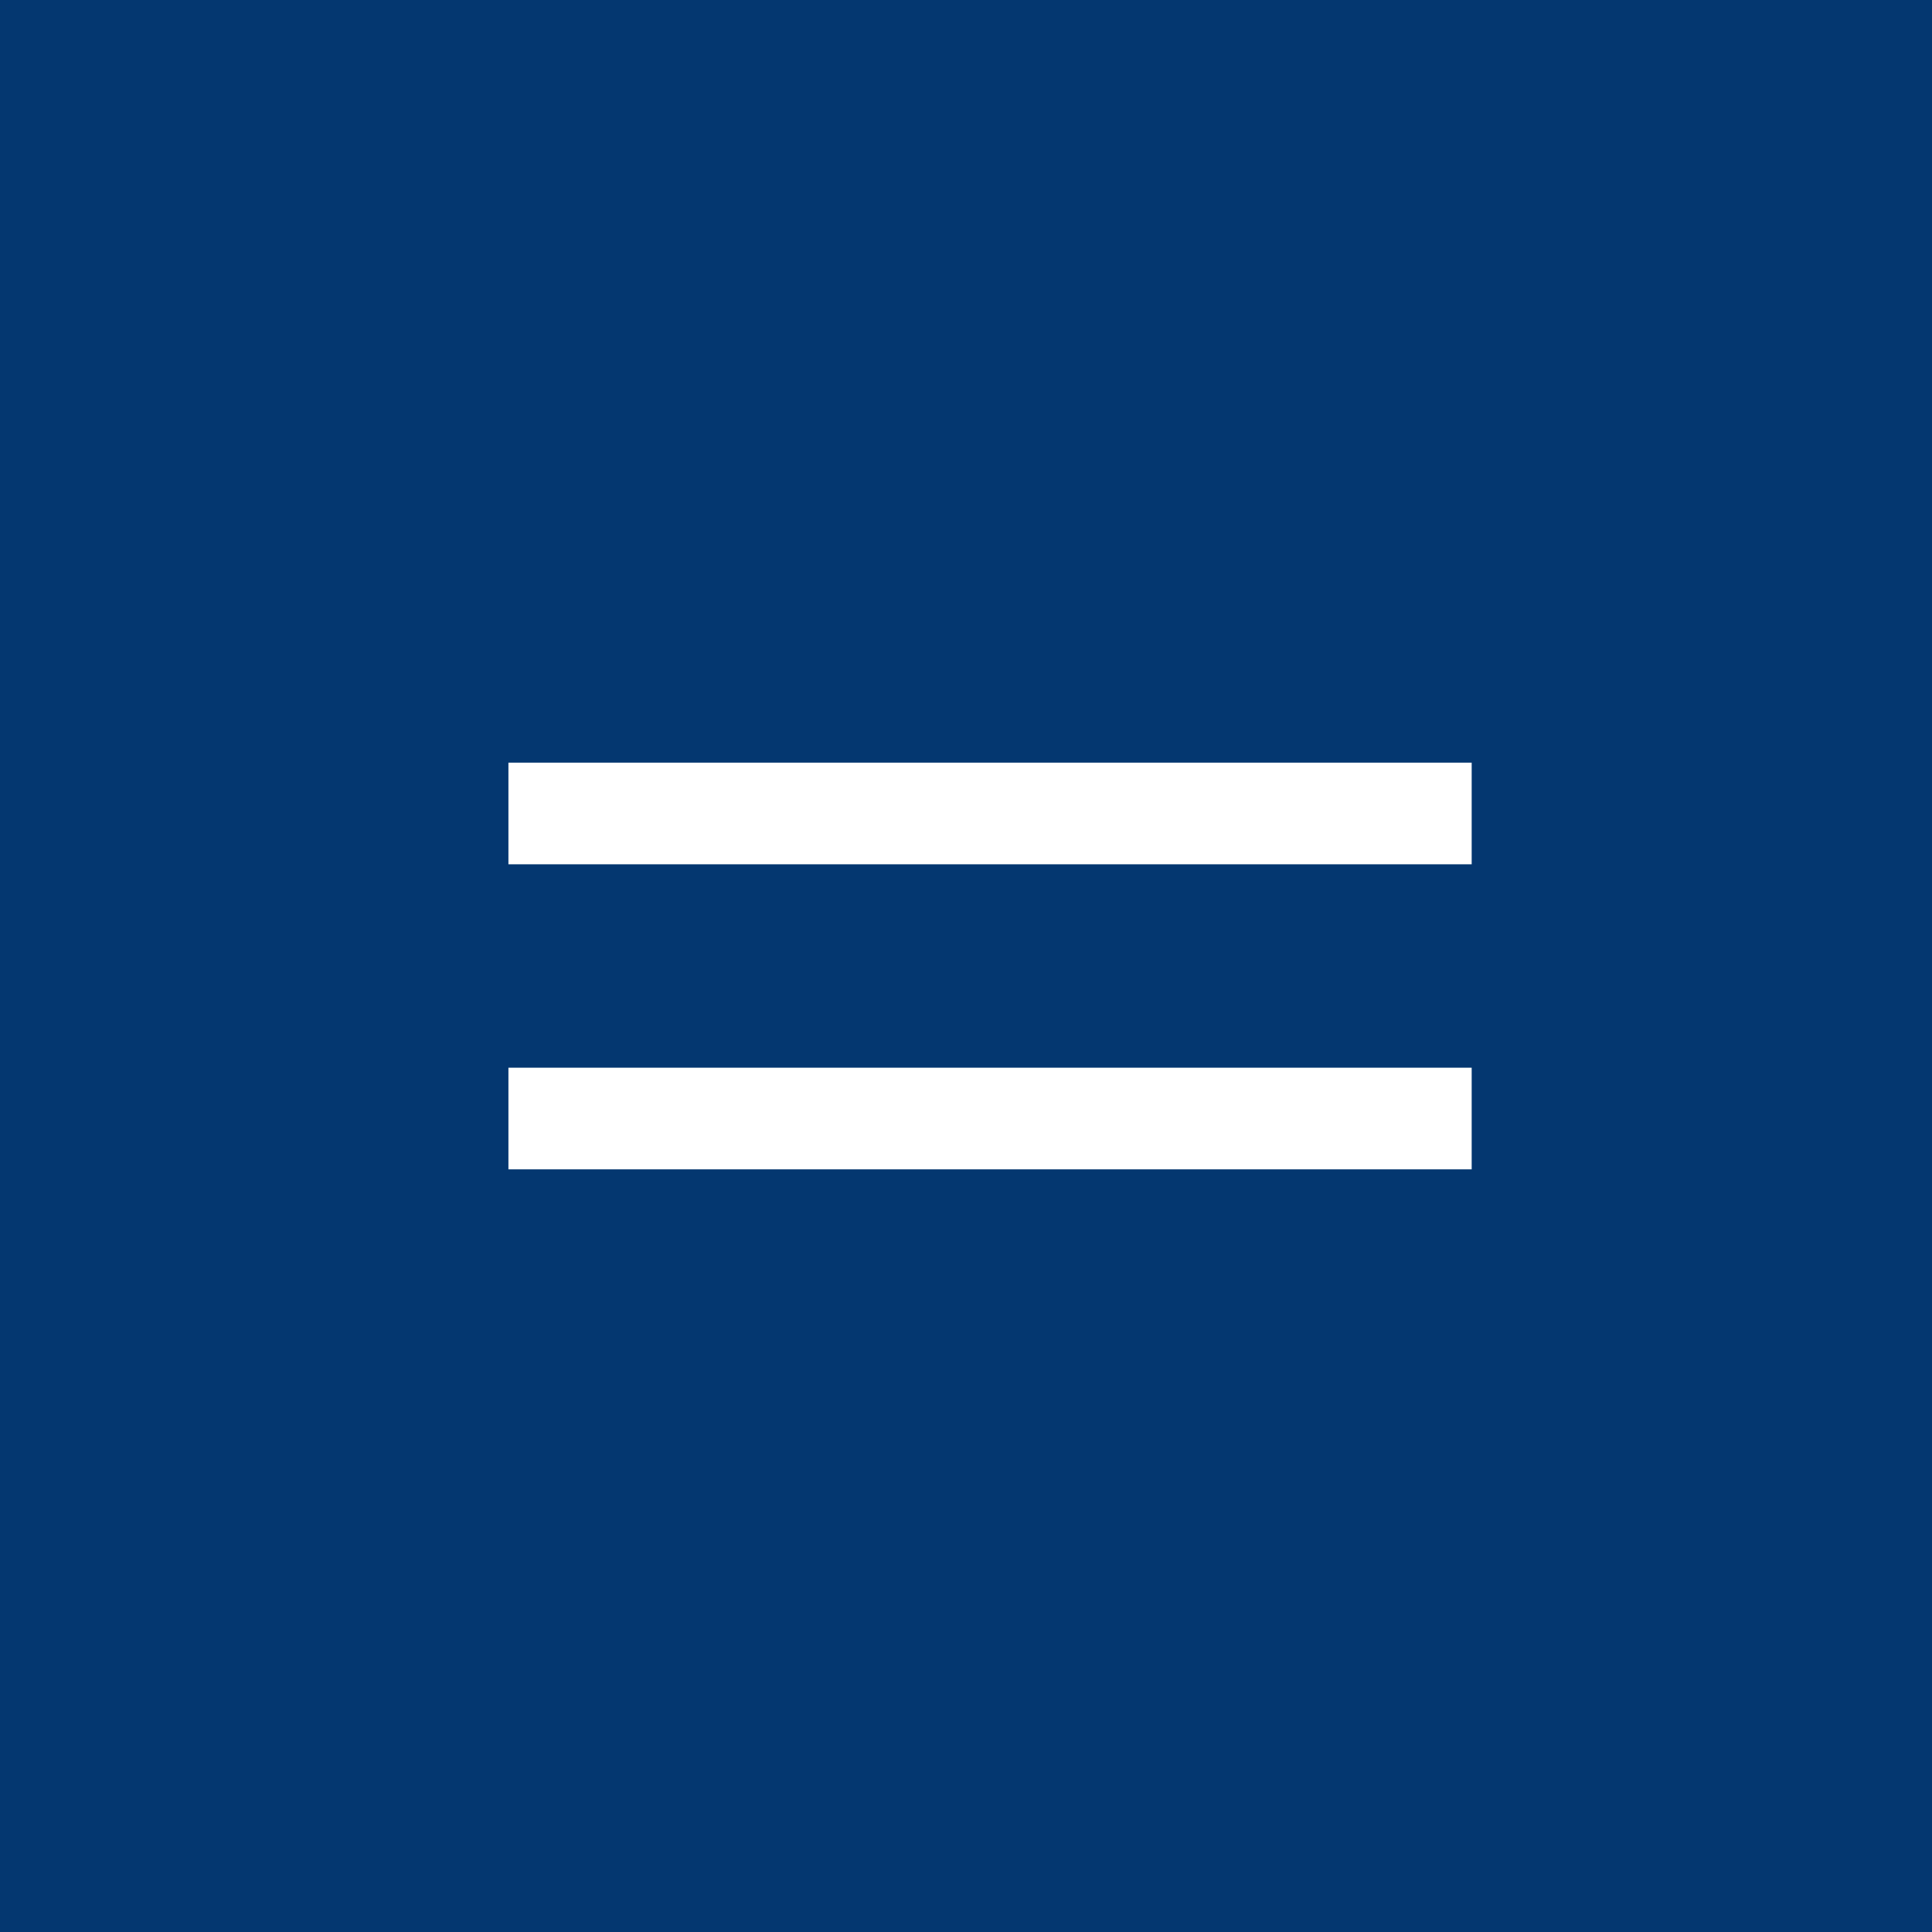 <svg xmlns="http://www.w3.org/2000/svg" width="19" height="19" viewBox="0 0 19 19">
  <g id="Grupo_5152" data-name="Grupo 5152" transform="translate(-301 -1279)">
    <rect id="Retângulo_4864" data-name="Retângulo 4864" width="19" height="19" transform="translate(301 1279)" fill="#043770"/>
    <g id="Grupo_4630" data-name="Grupo 4630" transform="translate(0.5 1.5)">
      <path id="Caminho_14626" data-name="Caminho 14626" d="M0,0V9.473" transform="translate(305.5 1288.5) rotate(-90)" fill="none" stroke="#fff" stroke-width="1"/>
      <path id="Caminho_14627" data-name="Caminho 14627" d="M0,0V9.473" transform="translate(305.5 1285.5) rotate(-90)" fill="none" stroke="#fff" stroke-width="1"/>
    </g>
  </g>
</svg>
